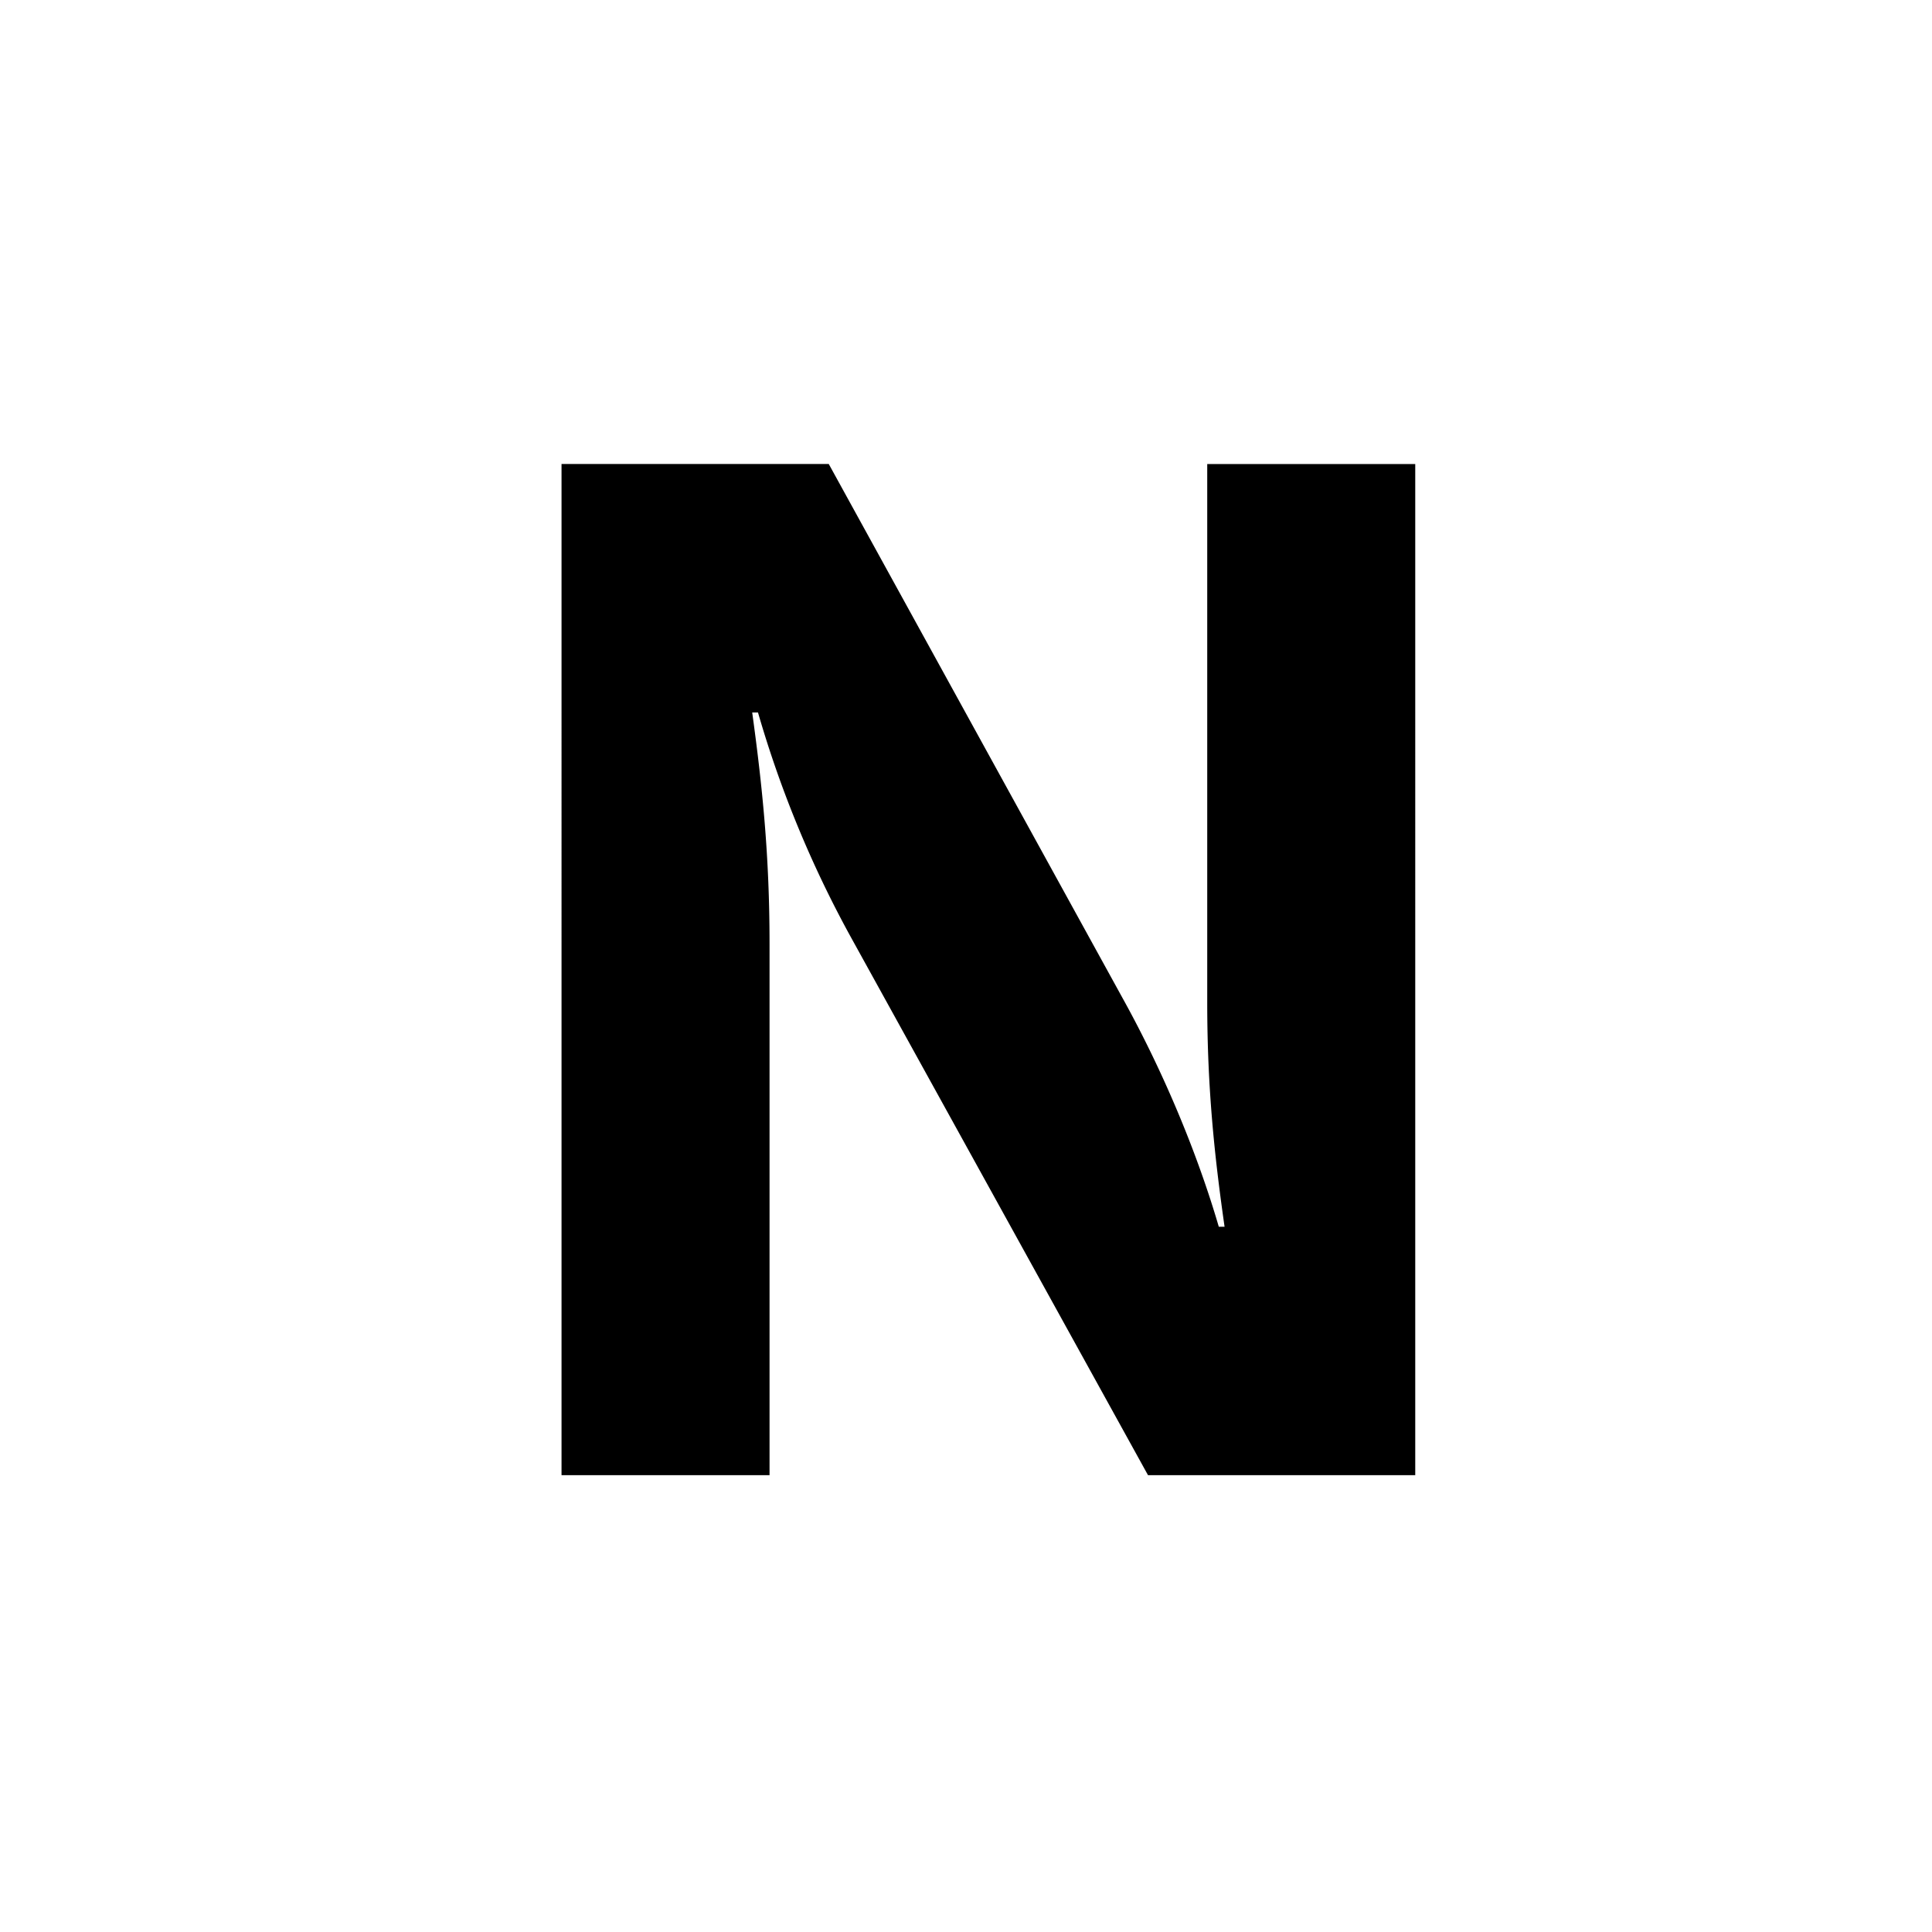 <svg id="Layer_1" data-name="Layer 1" xmlns="http://www.w3.org/2000/svg" viewBox="0 0 900 900"><path d="M386.072,216.155l136.6,248.31c20.188,36.338,35.666,74.695,45.087,107h2.691c-4.71-32.973-8.075-64.6-8.075-104.3v-251h96.9V687.2H534.789l-138.623-251A511.928,511.928,0,0,1,353.1,331.9h-2.692c4.711,34.32,8.075,66.62,8.075,107.668V687.2h-96.9V216.155Z"/></svg>
